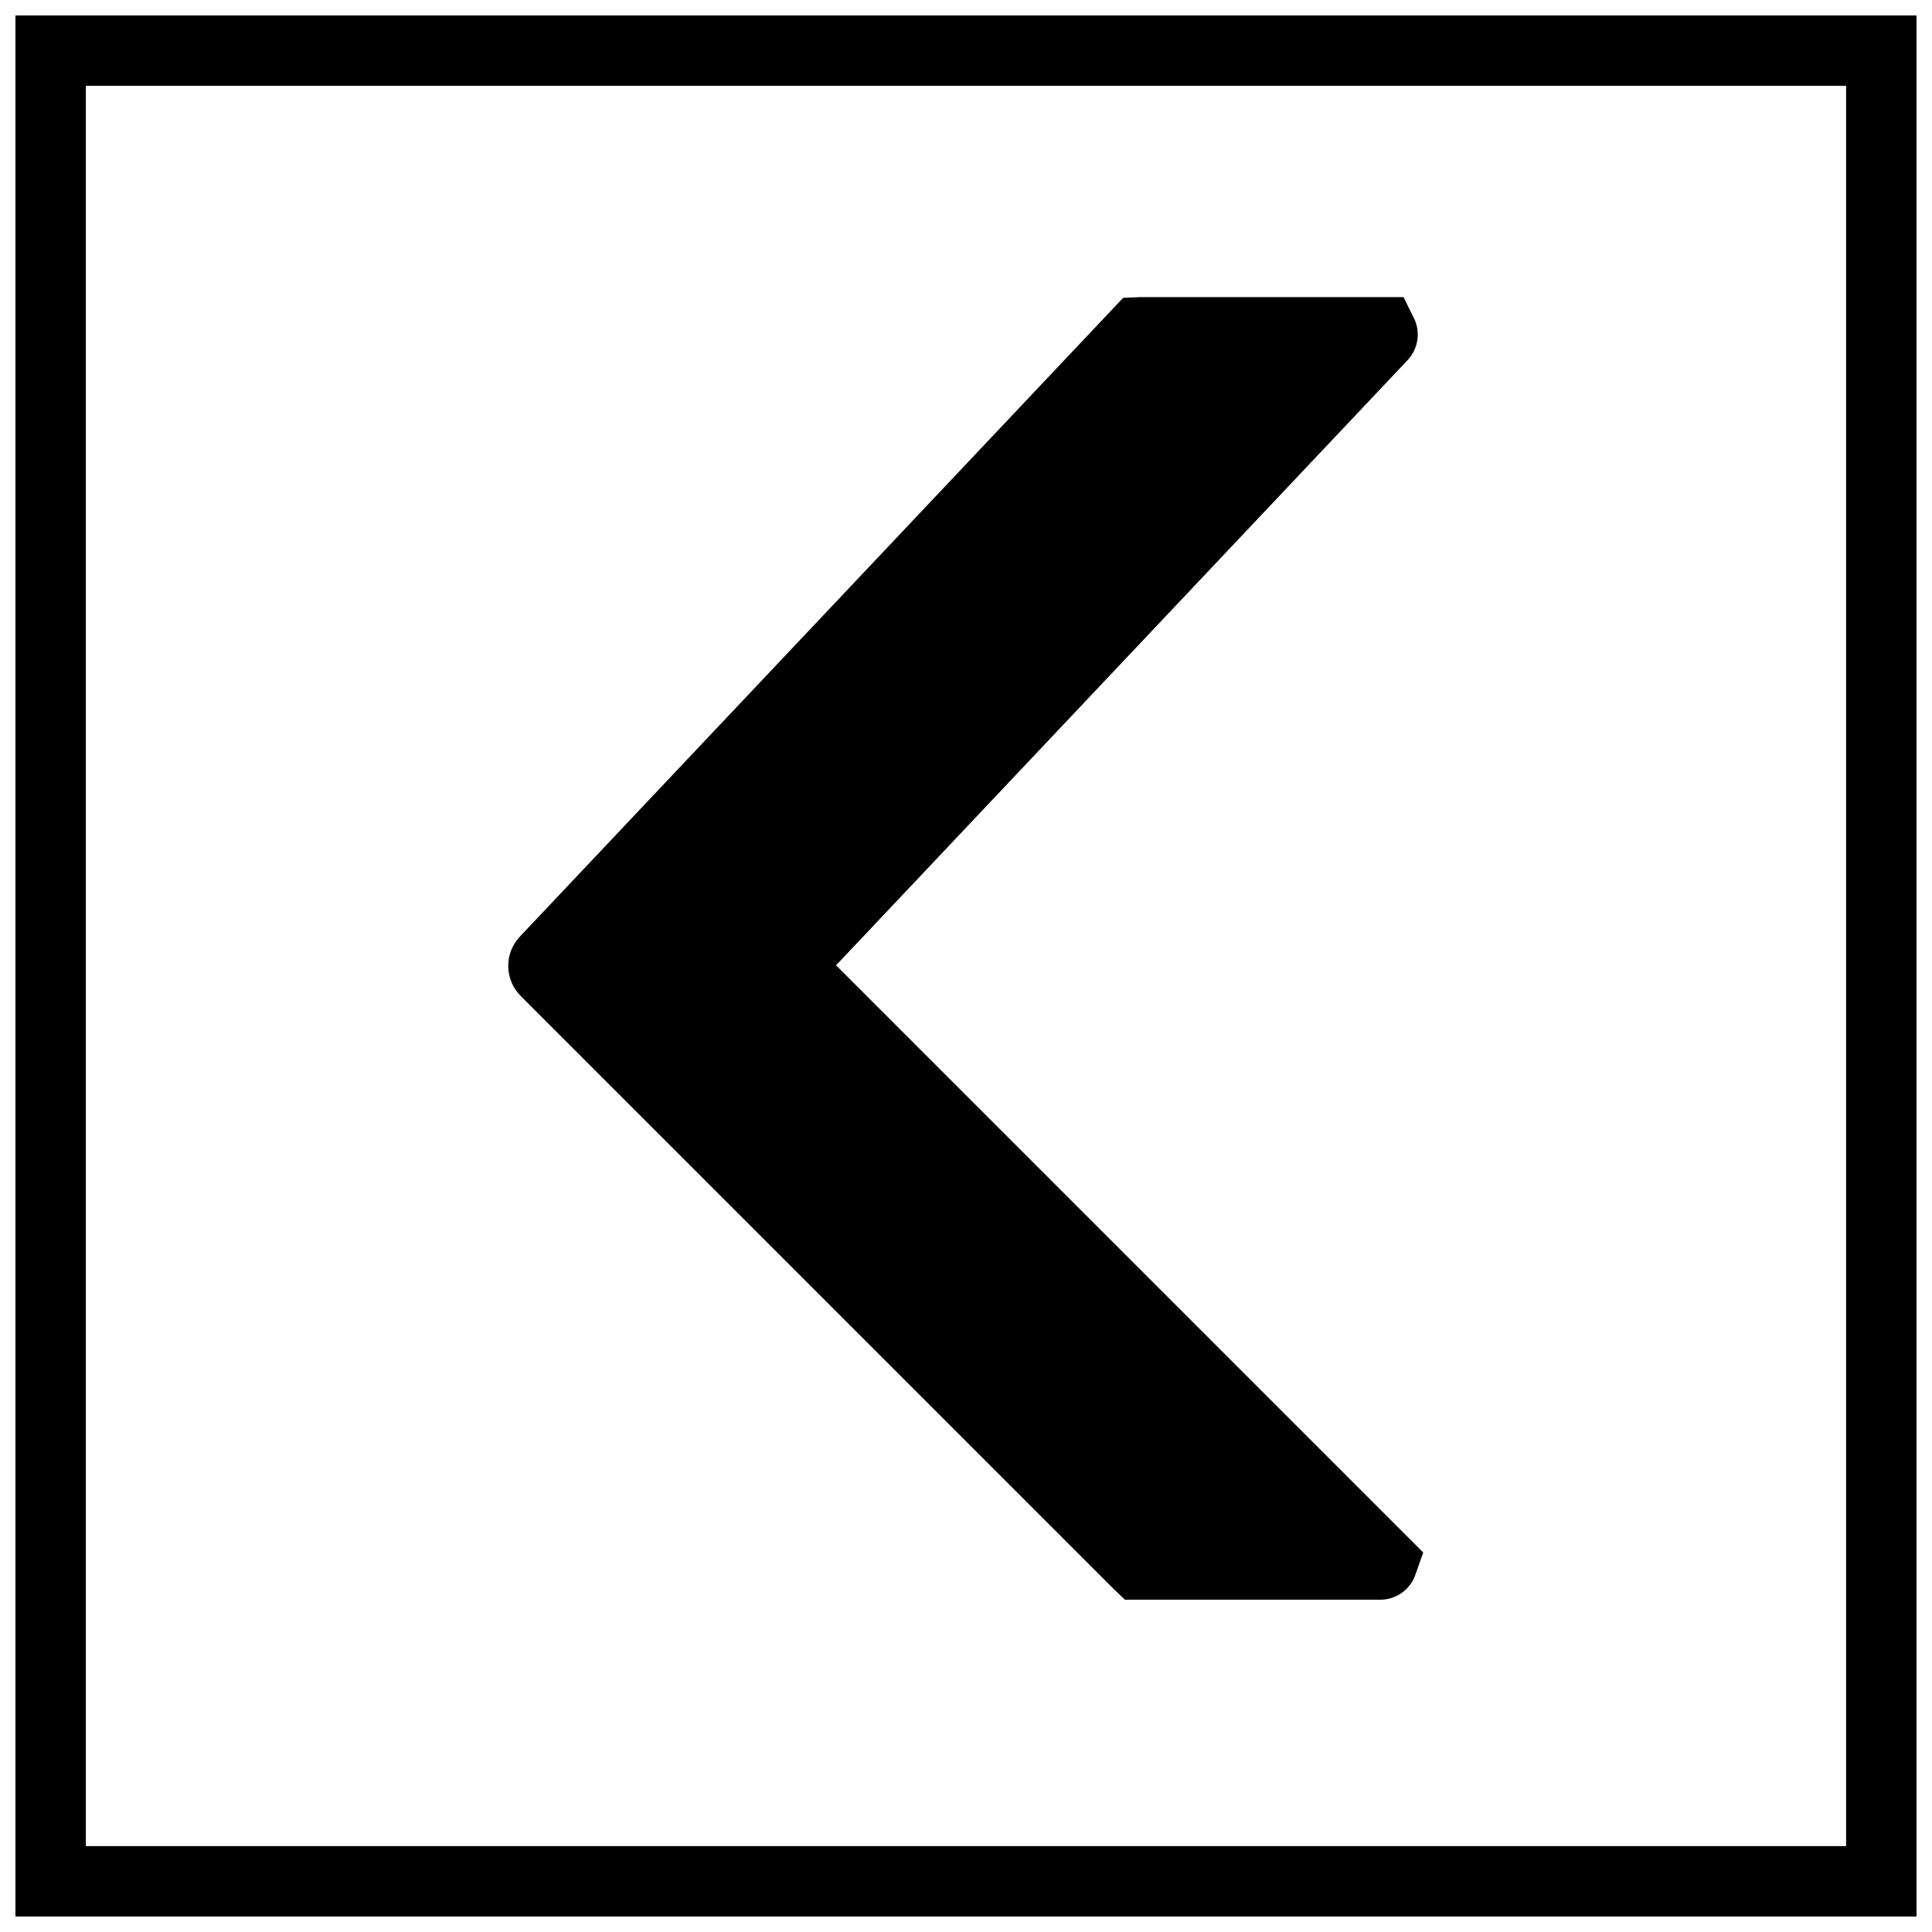 <?xml version="1.0" encoding="UTF-8"?>
<!-- The Best Svg Icon site in the world: iconSvg.co, Visit us! https://iconsvg.co -->
<svg width="800px" height="800px" version="1.1" viewBox="144 144 512 512" xmlns="http://www.w3.org/2000/svg">
 <defs>
  <clipPath id="a">
   <path d="m148.09 148.09h503.81v503.81h-503.81z"/>
  </clipPath>
 </defs>
 <g clip-path="url(#a)">
  <path d="m148.09 148.09h503.81v503.81h-503.81zm18.66 485.15h466.49v-466.49h-466.49z" fill-rule="evenodd"/>
 </g>
 <path d="m282.04 408 156.9 156.9 3.164 3.039h67.648c4.023 0 7.621-2.394 9.152-6.117l2.269-6.394-155.61-155.61 151.43-160.34c2.723-2.871 3.488-7.09 1.922-10.738l-2.961-6h-69.859l-4.449 0.188-159.83 169.23c-4.254 4.496-4.16 11.457 0.227 15.844" fill-rule="evenodd"/>
</svg>